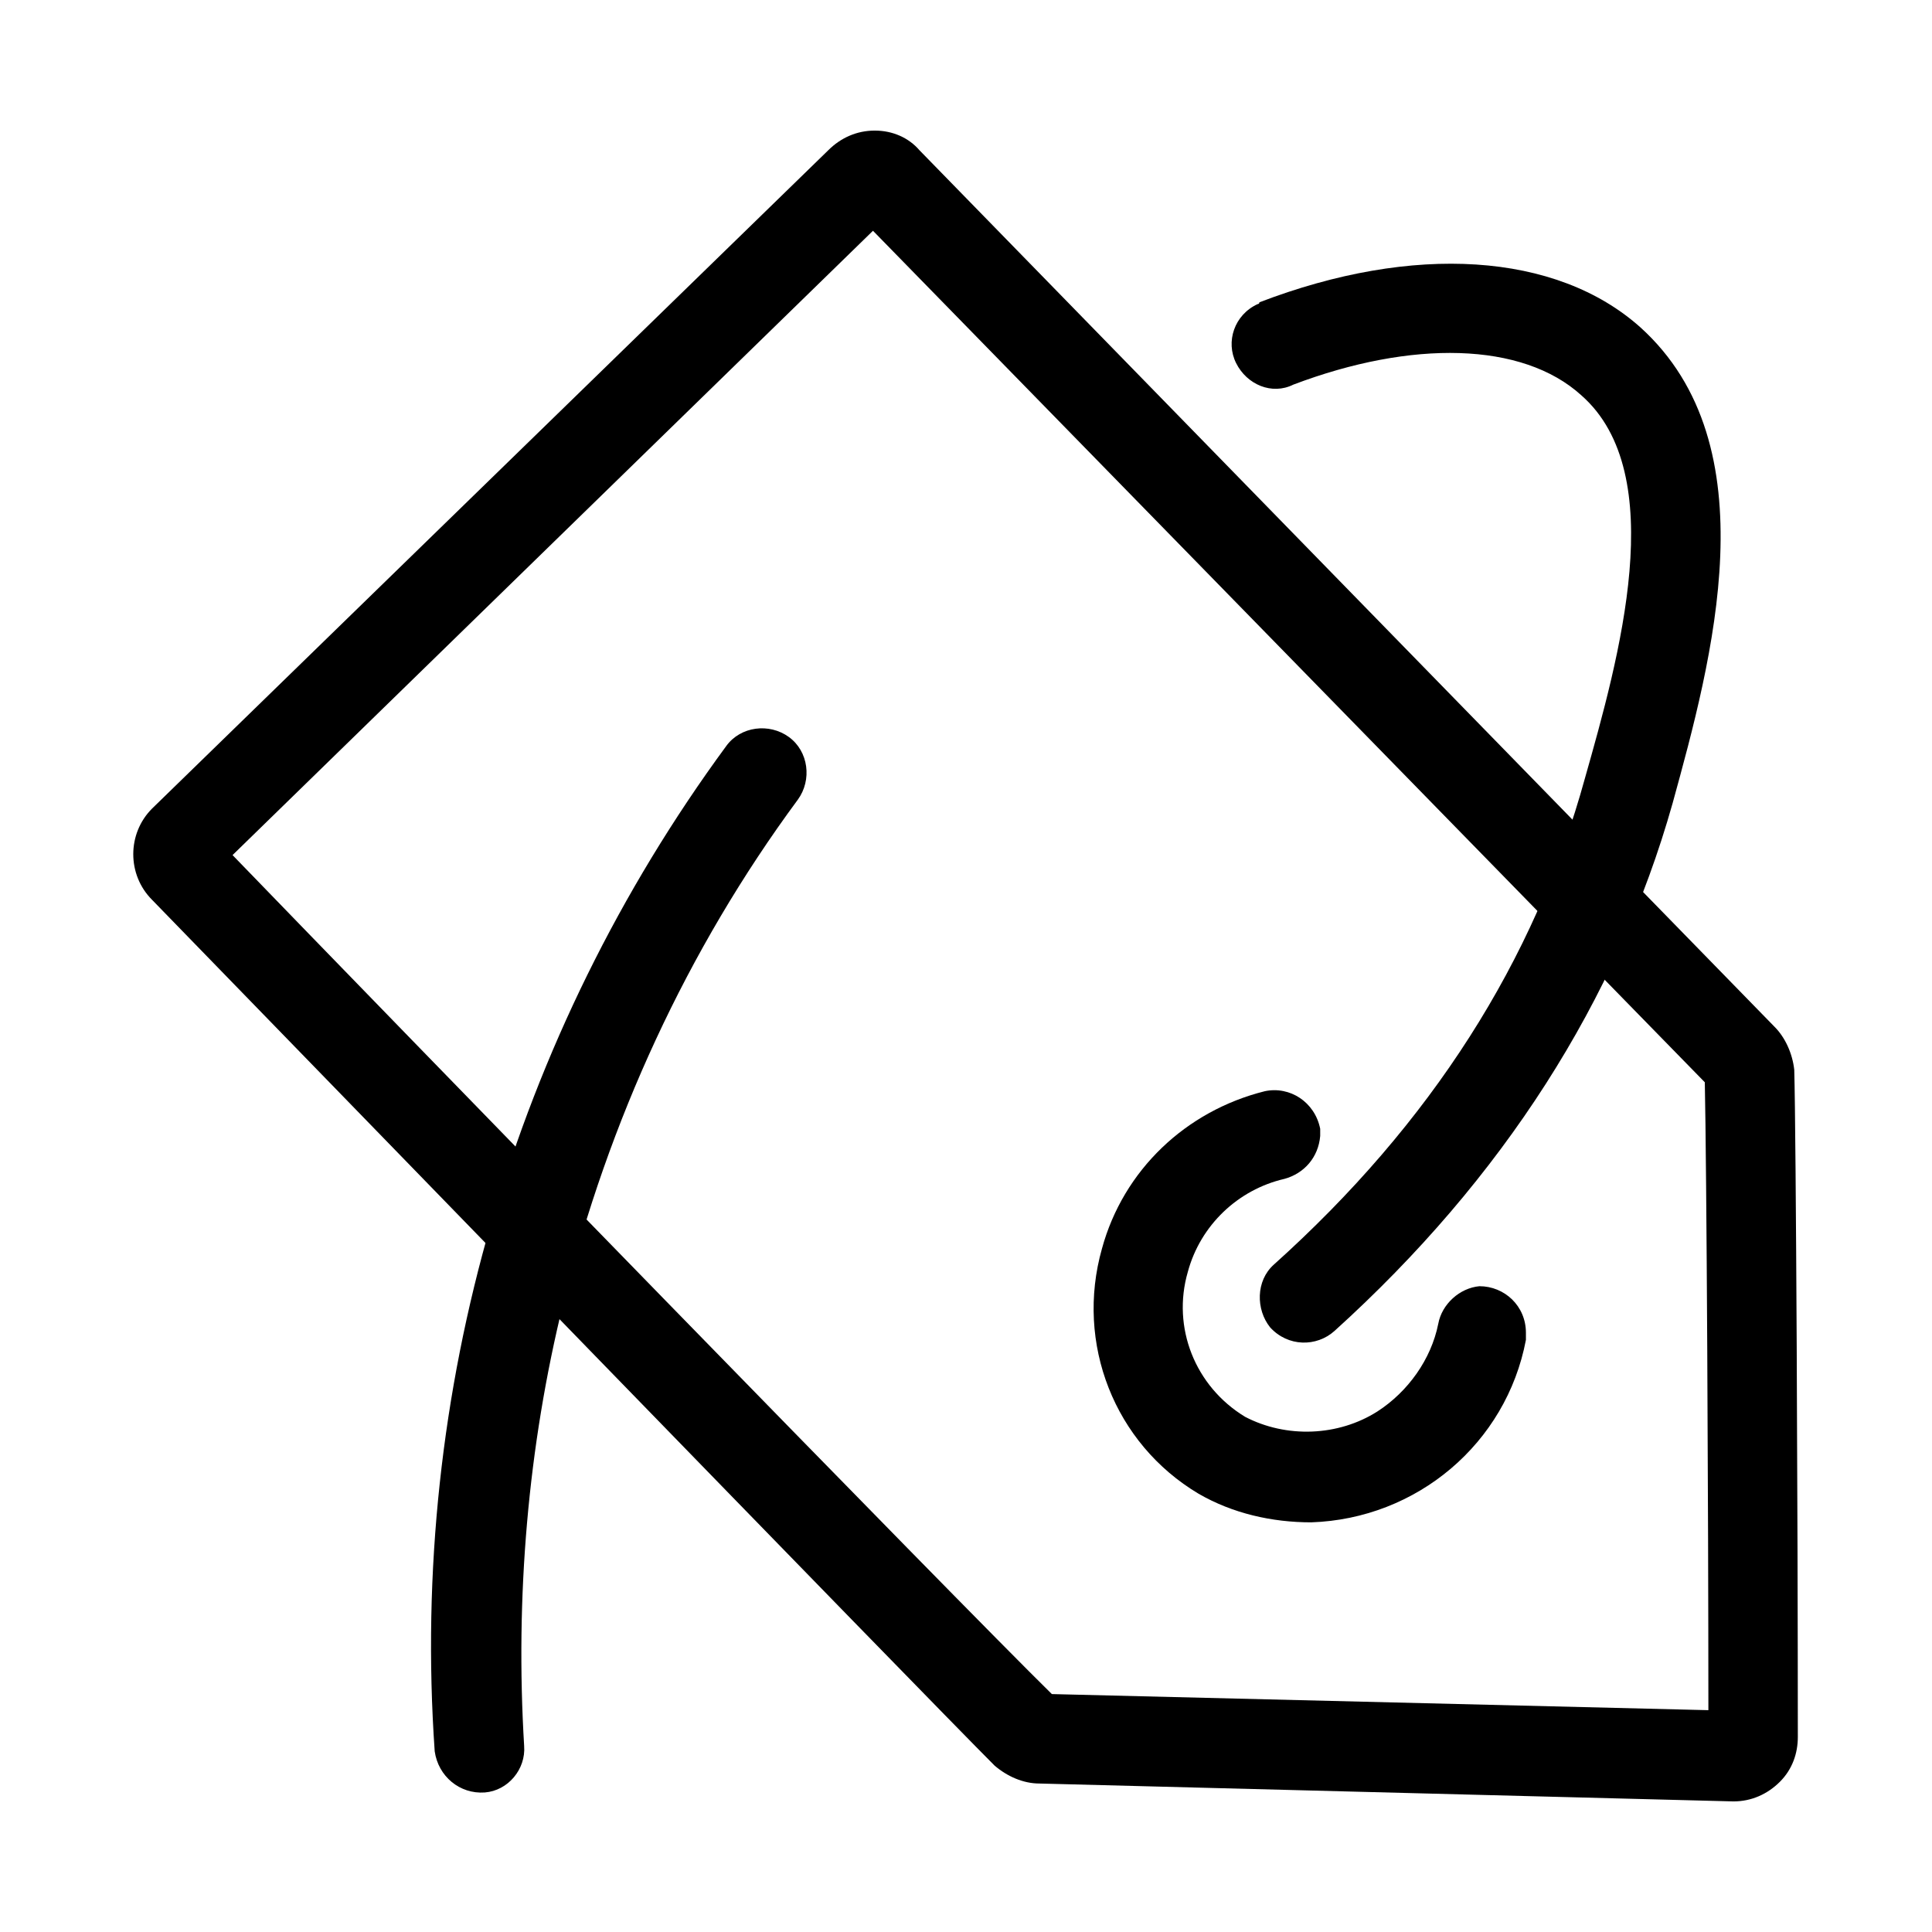<?xml version="1.0" encoding="utf-8"?>
<!-- Generator: Adobe Illustrator 22.0.0, SVG Export Plug-In . SVG Version: 6.00 Build 0)  -->
<svg version="1.1" id="Layer_1" xmlns="http://www.w3.org/2000/svg" xmlns:xlink="http://www.w3.org/1999/xlink" x="0px" y="0px"
	 viewBox="0 0 108 108" style="enable-background:new 0 0 108 108;" xml:space="preserve">
<title>price</title>
<path d="M96.9,100.7L96.9,100.7l-38.8-1c-0.9,0-1.8-0.4-2.5-1c-3.8-3.8-39.9-41-47.1-48.4c-1.4-1.4-1.4-3.7,0-5.1c0,0,0,0,0,0
	L46.3,8.4c0.7-0.7,1.6-1.1,2.6-1.1c1,0,1.9,0.4,2.5,1.1l47.8,49c0.6,0.6,1,1.5,1.1,2.4c0.1,3.5,0.2,25.4,0.2,37.3
	c0,0.9-0.3,1.8-1,2.5C98.8,100.3,97.9,100.7,96.9,100.7z M58.8,94.7l36.7,0.9c0-11.3-0.1-30.5-0.2-35.1L48.8,12.9L13,47.8
	C21.7,56.8,53.6,89.6,58.8,94.7z"/>
<path d="M27.1,100.2c-1.4,0.1-2.6-0.9-2.8-2.3c-1.4-20.1,4.4-40,16.3-56.2c0.8-1.1,2.4-1.3,3.5-0.5l0,0c1.1,0.8,1.3,2.4,0.5,3.5l0,0
	c-6.2,8.4-10.6,18-13.1,28.1c-2,8.1-2.7,16.5-2.2,24.8C29.4,98.9,28.4,100.1,27.1,100.2C27.1,100.2,27.1,100.2,27.1,100.2z"/>
<path d="M71,74.2L71,74.2c-0.8-1-0.8-2.6,0.2-3.5c8.8-7.9,14.6-17,17.4-27.2c1.9-6.7,4.8-17-0.2-21.4c-3.3-3-9.5-3.1-16.1-0.6
	c-1.2,0.6-2.6,0-3.2-1.2c0,0,0,0,0,0l0,0c-0.6-1.2-0.1-2.7,1.2-3.3c0,0,0.1,0,0.1-0.1c8.6-3.3,16.6-2.8,21.3,1.4
	c7.3,6.6,4,18.6,1.8,26.6c-3.1,11-9.5,21-18.9,29.5C73.6,75.3,72,75.3,71,74.2C71,74.3,71,74.2,71,74.2z"/>
<path d="M73.3,85.1c-2.2,0-4.4-0.5-6.3-1.6c-4.7-2.8-6.9-8.4-5.4-13.7c1.2-4.4,4.7-7.7,9.1-8.8c1.4-0.3,2.8,0.6,3.1,2.1
	c0,0.1,0,0.3,0,0.4l0,0c-0.1,1.2-0.9,2.1-2,2.4c-2.6,0.6-4.7,2.6-5.4,5.2c-0.9,3.1,0.4,6.4,3.2,8.1c2.3,1.2,5.2,1.1,7.4-0.3
	c1.7-1.1,3-2.9,3.4-4.9c0.2-1.1,1.2-2,2.3-2.1l0,0c1.4,0,2.6,1.1,2.6,2.6c0,0.1,0,0.3,0,0.4C84.2,80.7,79.2,84.9,73.3,85.1z"/>
</svg>
